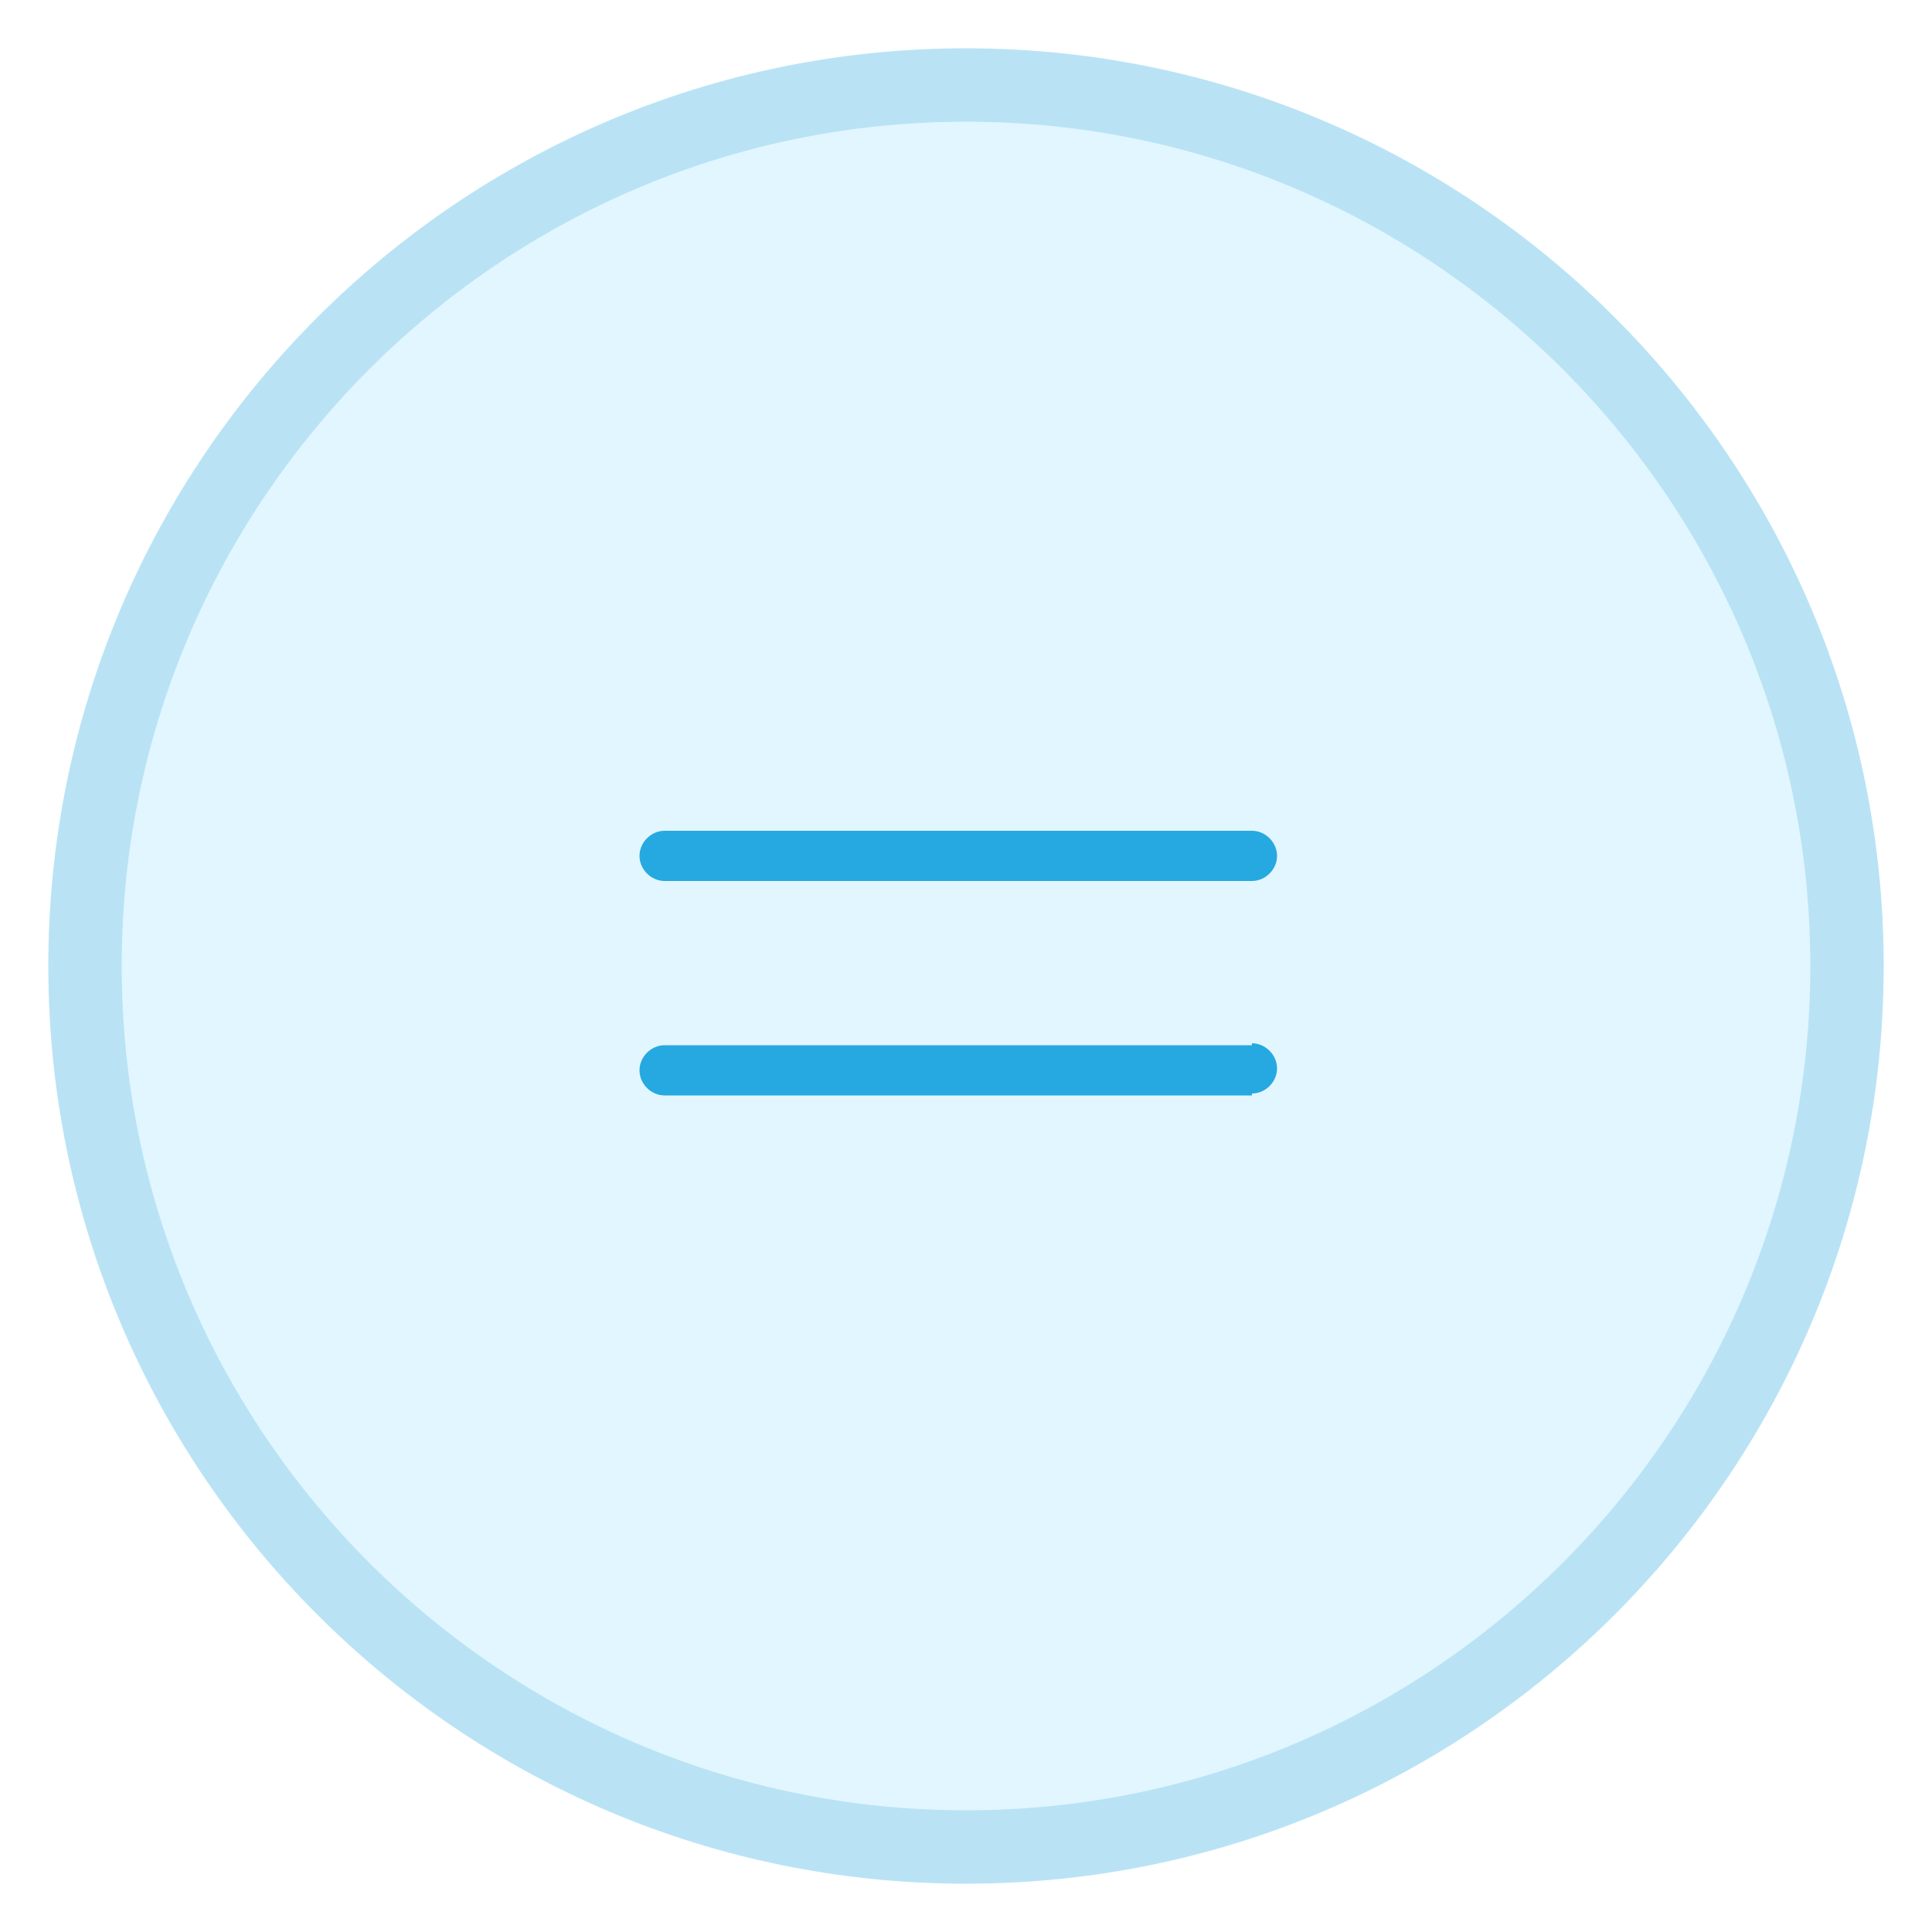 <?xml version="1.0" encoding="utf-8"?>
<!-- Generator: Adobe Illustrator 25.4.1, SVG Export Plug-In . SVG Version: 6.00 Build 0)  -->
<svg version="1.1" id="Layer_1" xmlns="http://www.w3.org/2000/svg" xmlns:xlink="http://www.w3.org/1999/xlink" x="0px" y="0px"
	 viewBox="0 0 100 100" style="enable-background:new 0 0 100 100;" xml:space="preserve">
<style type="text/css">
	.st0{fill:#F6F7F9;}
	.st1{filter:url(#Adobe_OpacityMaskFilter);}
	.st2{mask:url(#SVGID_1_);}
	.st3{clip-path:url(#SVGID_00000145031992776242772070000014230530311790416000_);}
	.st4{opacity:0.6;clip-path:url(#SVGID_00000145031992776242772070000014230530311790416000_);}
	.st5{clip-path:url(#SVGID_00000064346848429653922440000011123459524421277089_);}
	.st6{filter:url(#Adobe_OpacityMaskFilter_00000063618248992072465560000002482255308909098377_);}
	.st7{clip-path:url(#SVGID_00000043433984511478546460000010807811249908642743_);}
	.st8{mask:url(#SVGID_00000168086277803680309450000002075370393500471994_);}
	.st9{clip-path:url(#SVGID_00000087386848446554021280000015657688049534310794_);fill:#FFFFFF;}
	.st10{clip-path:url(#SVGID_00000087386848446554021280000015657688049534310794_);}
	.st11{fill:#FFFFFF;}
	.st12{clip-path:url(#SVGID_00000059274301902782037080000015856985727882997693_);fill:#051C26;}
	.st13{fill:#051C26;}
	.st14{fill:#26A9E0;}
	.st15{fill:#728086;}
	.st16{clip-path:url(#SVGID_00000075160152563963355050000012706244026593022867_);}
	.st17{clip-path:url(#SVGID_00000075160152563963355050000012706244026593022867_);fill:#1E96C8;}
	.st18{clip-path:url(#SVGID_00000115496399096849686470000013029665579593001660_);fill:#FFFFFF;}
	.st19{clip-path:url(#SVGID_00000075160152563963355050000012706244026593022867_);fill:#FFFFFF;}
	.st20{clip-path:url(#SVGID_00000008849621524564046180000007403700373250906240_);fill:#FFFFFF;}
	.st21{fill:#E2F6FF;}
	.st22{fill:none;}
	.st23{clip-path:url(#SVGID_00000015318756338585069710000002800099965010401954_);fill:#B9E3F5;}
	.st24{filter:url(#Adobe_OpacityMaskFilter_00000179635908474620218680000005008046853035137411_);}
	.st25{mask:url(#SVGID_00000163793421452251792780000011289835780857632938_);fill:#EBEBEB;}
	.st26{fill:#B9E3F5;}
	.st27{filter:url(#Adobe_OpacityMaskFilter_00000012446558625608470360000011791523754675747211_);}
	.st28{mask:url(#SVGID_00000026884626139215081100000010979664876072294282_);fill:#EBEBEB;}
	.st29{filter:url(#Adobe_OpacityMaskFilter_00000002362222801888811920000016078391084332148129_);}
	.st30{mask:url(#SVGID_00000155838177932798348820000011703252248065566603_);fill:#EBEBEB;}
	.st31{filter:url(#Adobe_OpacityMaskFilter_00000152264618168569486110000005001737493226393526_);}
	.st32{mask:url(#SVGID_00000090982351471214029960000015660277254867525818_);fill:#EBEBEB;}
	.st33{filter:url(#Adobe_OpacityMaskFilter_00000036251731772118578870000012708757049093843336_);}
	.st34{mask:url(#SVGID_00000125598431692050438820000013549664996414900128_);fill:#EBEBEB;}
	.st35{clip-path:url(#SVGID_00000132077392517483254600000014940209690877070210_);fill:#B9E3F5;}
	.st36{filter:url(#Adobe_OpacityMaskFilter_00000067226013519796390690000013915882620503105970_);}
	.st37{mask:url(#SVGID_00000010282061862363545400000016762506768782177709_);fill:#EBEBEB;}
	.st38{clip-path:url(#SVGID_00000020369726553411942610000017527267462663847351_);fill:#EDF9FE;}
	.st39{clip-path:url(#SVGID_00000020369726553411942610000017527267462663847351_);fill:#051C26;}
	.st40{filter:url(#Adobe_OpacityMaskFilter_00000072239034840566916200000006107403760742949295_);}
	.st41{clip-path:url(#SVGID_00000020369726553411942610000017527267462663847351_);}
	
		.st42{clip-path:url(#SVGID_00000020369726553411942610000017527267462663847351_);mask:url(#SVGID_00000042738625852549154370000010993429211881404824_);}
	.st43{clip-path:url(#SVGID_00000134248916769612740230000012231279560613978517_);fill:#051C26;}
	.st44{clip-path:url(#SVGID_00000134248916769612740230000012231279560613978517_);fill:#FFFFFF;}
	.st45{filter:url(#Adobe_OpacityMaskFilter_00000151505216175456165600000007241569723426702227_);}
	
		.st46{clip-path:url(#SVGID_00000020369726553411942610000017527267462663847351_);mask:url(#SVGID_00000106141438944490864480000007657280676372383935_);}
	.st47{clip-path:url(#SVGID_00000176725626288639823050000000051127259256774079_);fill:#051C26;}
	.st48{clip-path:url(#SVGID_00000176725626288639823050000000051127259256774079_);fill:#FFFFFF;}
	.st49{filter:url(#Adobe_OpacityMaskFilter_00000098199813067287938750000013704410373326405805_);}
	
		.st50{clip-path:url(#SVGID_00000020369726553411942610000017527267462663847351_);mask:url(#SVGID_00000048474157256885839600000009607595523110684071_);}
	.st51{clip-path:url(#SVGID_00000020376216755917675940000005228488796119116437_);fill:#26A9E0;}
	.st52{clip-path:url(#SVGID_00000020376216755917675940000005228488796119116437_);fill:#FFFFFF;}
	.st53{clip-path:url(#SVGID_00000020369726553411942610000017527267462663847351_);fill:#4460A0;}
	
		.st54{clip-path:url(#SVGID_00000020369726553411942610000017527267462663847351_);fill-rule:evenodd;clip-rule:evenodd;fill:#FFFFFF;}
	.st55{clip-path:url(#SVGID_00000020369726553411942610000017527267462663847351_);fill:#FFFFFF;}
	.st56{clip-path:url(#SVGID_00000020369726553411942610000017527267462663847351_);fill:#42545C;}
	.st57{clip-path:url(#SVGID_00000116922497218062355720000005864950497459845264_);fill:#A1AAAD;}
	.st58{clip-path:url(#SVGID_00000103243608761912481930000011381711899927650734_);}
	.st59{clip-path:url(#SVGID_00000087396175978144649260000001390704861453877394_);}
	.st60{clip-path:url(#SVGID_00000075868146112562527780000016472858000798278564_);fill:#26A9E0;}
	.st61{clip-path:url(#SVGID_00000055690079902122653480000002551588337319079594_);}
	.st62{fill-rule:evenodd;clip-rule:evenodd;fill:#26A9E0;}
	.st63{clip-path:url(#SVGID_00000109028191811762663560000016591003087409983381_);}
	.st64{clip-path:url(#SVGID_00000014605329613624618890000012090078042482390954_);}
	.st65{clip-path:url(#SVGID_00000062185808354613711760000000401966817724308908_);}
	.st66{clip-path:url(#SVGID_00000080174721684657820900000013170321836339243935_);}
	.st67{clip-path:url(#SVGID_00000173866000317976560070000017310283355668871563_);}
	.st68{clip-path:url(#SVGID_00000060743710054089190100000016761652003310082236_);}
	.st69{clip-path:url(#SVGID_00000082363372667942420200000001341762191851121810_);}
	.st70{clip-path:url(#SVGID_00000119824858239496508760000008109700341952728494_);}
	.st71{clip-path:url(#SVGID_00000114772757533769485460000014154992300901948295_);}
	.st72{clip-path:url(#SVGID_00000162332999780156972270000011164597421519437976_);}
	.st73{clip-path:url(#SVGID_00000109740657549530986700000001986204078981685922_);}
	.st74{clip-path:url(#SVGID_00000119105358776005349090000003087192742772477586_);}
	.st75{clip-path:url(#SVGID_00000147939074901451148370000010519093393357311908_);}
	.st76{clip-path:url(#SVGID_00000081615019185721620800000013151172119848966819_);}
	.st77{clip-path:url(#SVGID_00000116210084244173825900000013042843891759884960_);}
	.st78{clip-path:url(#SVGID_00000016798258481494532180000012571289382730000291_);}
	.st79{clip-path:url(#SVGID_00000008854015832071350360000016914126250307465862_);}
	.st80{clip-path:url(#SVGID_00000159439802347532131110000002016484970573358503_);}
	.st81{clip-path:url(#SVGID_00000059272645428334648330000010221390261330414263_);}
	.st82{clip-path:url(#SVGID_00000181050279580998267210000004425686036250861725_);}
	.st83{clip-path:url(#SVGID_00000016070943860317746400000008977205049513384842_);}
	.st84{clip-path:url(#SVGID_00000181071342389972441400000017016627027296670872_);}
	.st85{clip-path:url(#SVGID_00000155850722475002036430000014834766384562621351_);}
	.st86{clip-path:url(#SVGID_00000087382203526638462000000010604186140150792862_);}
	.st87{clip-path:url(#SVGID_00000097467207432699819770000011296583028699806350_);}
	.st88{clip-path:url(#SVGID_00000151510285249849396210000008400636146382360971_);}
	.st89{clip-path:url(#SVGID_00000079475300470424935180000006683563621043362492_);}
	.st90{clip-path:url(#SVGID_00000082352864298203267890000007920320442942834078_);}
	.st91{clip-path:url(#SVGID_00000131329545611729316010000001859155007858240676_);}
	.st92{clip-path:url(#SVGID_00000150805092576157994630000010845505116787920266_);}
	.st93{clip-path:url(#SVGID_00000163043228820533588400000005435293710920374199_);}
	.st94{fill:#F7F7F7;}
	.st95{clip-path:url(#SVGID_00000010296045191311342520000010526556055828862607_);}
	.st96{clip-path:url(#SVGID_00000102531049564605241620000002904856395894260873_);}
	.st97{clip-path:url(#SVGID_00000114788165504614440920000016178050068211484040_);}
	.st98{clip-path:url(#SVGID_00000077285352580191795790000002454771720872756391_);}
	.st99{clip-path:url(#SVGID_00000164472250379621303700000015716469900778328748_);fill:#26A9E0;}
	.st100{fill:#42545C;}
	.st101{fill:#F14D4C;}
	.st102{clip-path:url(#SVGID_00000109743089902015281110000011220701093532270729_);}
	.st103{clip-path:url(#SVGID_00000040551867128565937910000006711085035411118007_);}
	.st104{clip-path:url(#SVGID_00000046333028726012029130000009931539910241301915_);fill:#27ABE2;}
</style>
<g>
	<circle class="st21" cx="50" cy="50" r="45.6"/>
	<path class="st14" d="M34.4,44.3v1.3h30.4v-1.3V43H34.4V44.3z M64.8,45.6c0.7,0,1.3-0.6,1.3-1.3c0-0.7-0.6-1.3-1.3-1.3v1.3V45.6z
		 M34.4,43c-0.7,0-1.3,0.6-1.3,1.3c0,0.7,0.6,1.3,1.3,1.3v-1.3V43z"/>
	<path class="st14" d="M34.4,55.4v1.3h30.4v-1.3v-1.3H34.4V55.4z M64.8,56.6c0.7,0,1.3-0.6,1.3-1.3c0-0.7-0.6-1.3-1.3-1.3v1.3V56.6z
		 M34.4,54.1c-0.7,0-1.3,0.6-1.3,1.3c0,0.7,0.6,1.3,1.3,1.3v-1.3V54.1z"/>
	<path class="st26" d="M50,4.4V2.5C23.8,2.5,2.5,23.8,2.5,50h1.9h1.9C6.3,25.9,25.9,6.3,50,6.3V4.4z M50,4.4v1.9
		c24.1,0,43.7,19.6,43.7,43.7h1.9h1.9C97.5,23.8,76.2,2.5,50,2.5V4.4z M95.6,50h-1.9c0,24.1-19.6,43.7-43.7,43.7v1.9v1.9
		c26.2,0,47.5-21.3,47.5-47.5H95.6z M50,95.6v-1.9C25.9,93.7,6.3,74.1,6.3,50H4.4H2.5c0,26.2,21.3,47.5,47.5,47.5V95.6z"/>
	<circle class="st22" cx="50" cy="50" r="45.6"/>
</g>
</svg>
